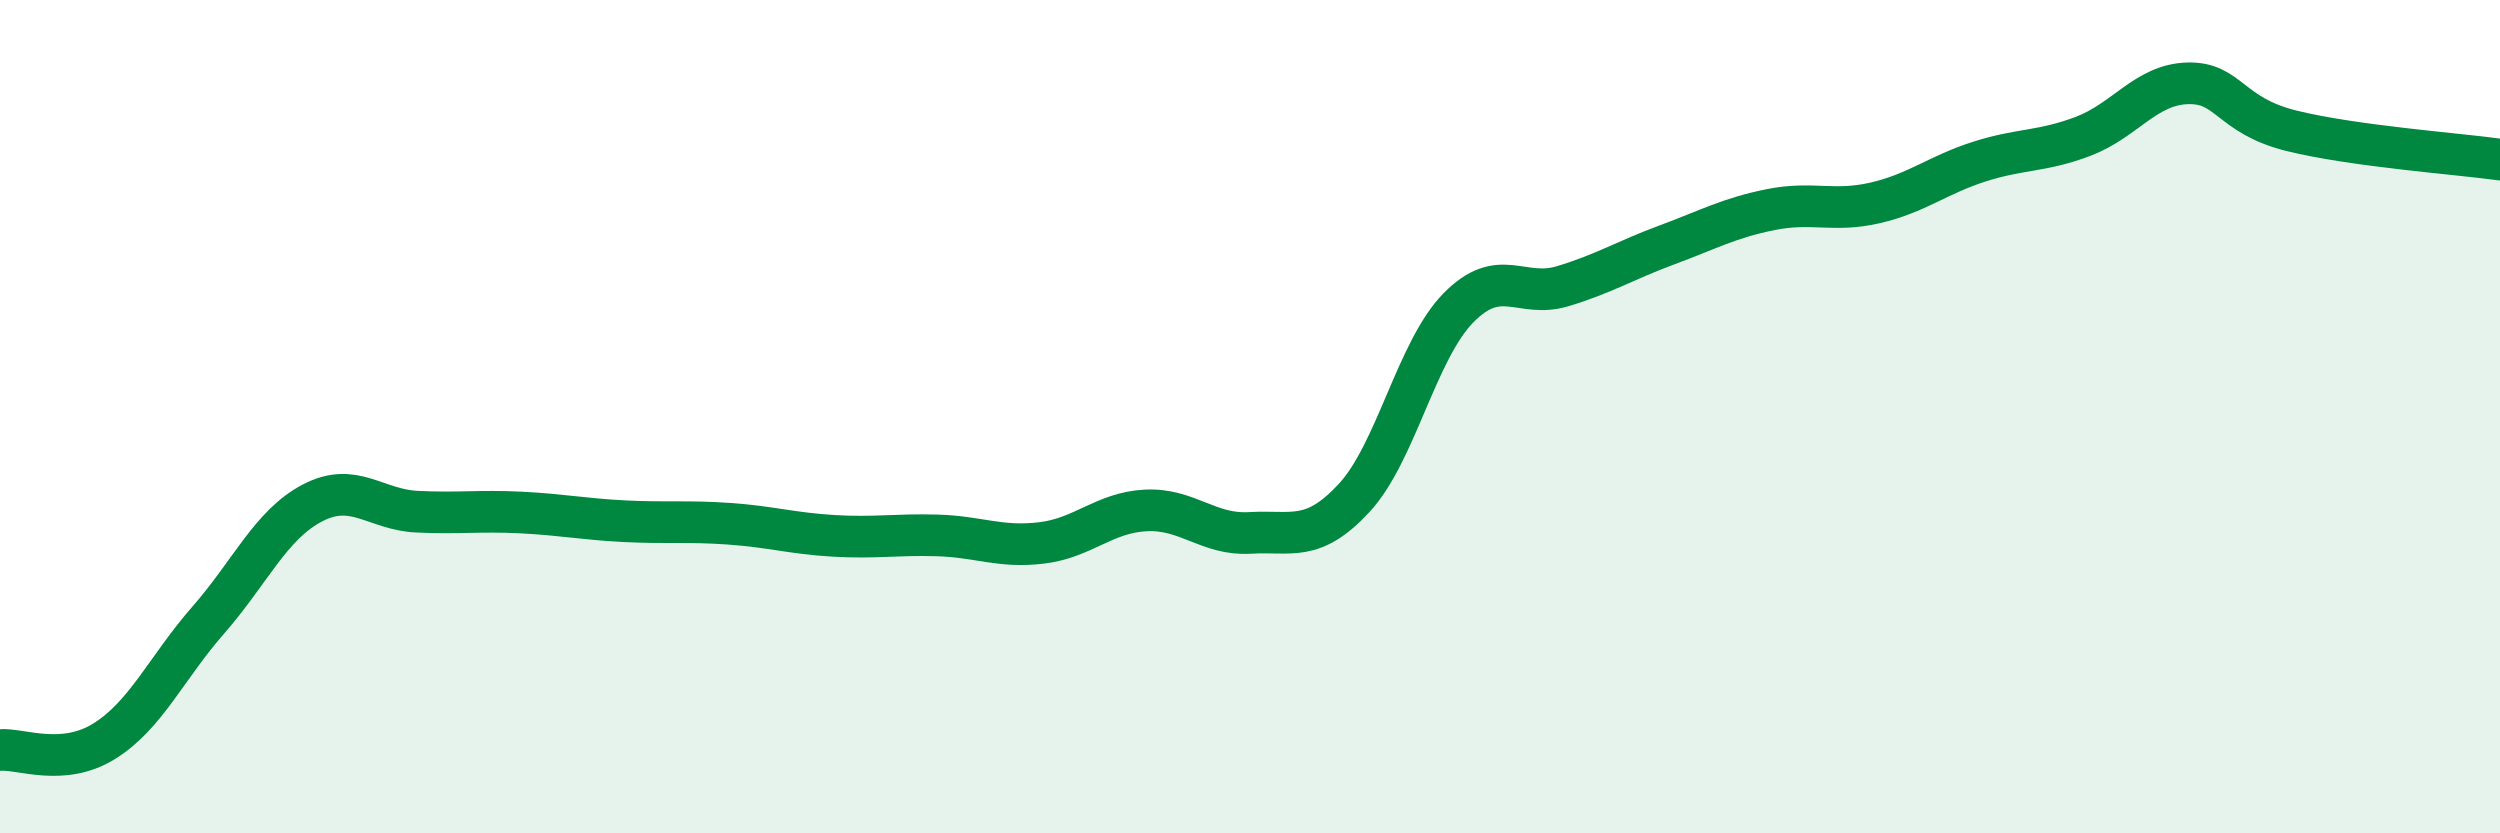 
    <svg width="60" height="20" viewBox="0 0 60 20" xmlns="http://www.w3.org/2000/svg">
      <path
        d="M 0,18 C 0.5,17.96 1.5,18.41 2.5,17.79 C 3.5,17.17 4,16.02 5,14.88 C 6,13.74 6.5,12.59 7.5,12.07 C 8.5,11.55 9,12.23 10,12.28 C 11,12.33 11.5,12.25 12.5,12.3 C 13.5,12.35 14,12.46 15,12.51 C 16,12.56 16.5,12.5 17.5,12.57 C 18.5,12.64 19,12.8 20,12.86 C 21,12.92 21.5,12.82 22.5,12.85 C 23.5,12.88 24,13.15 25,13.03 C 26,12.91 26.5,12.3 27.5,12.25 C 28.5,12.2 29,12.85 30,12.79 C 31,12.73 31.5,13.03 32.5,11.95 C 33.5,10.87 34,8.41 35,7.39 C 36,6.37 36.5,7.17 37.5,6.87 C 38.5,6.57 39,6.25 40,5.88 C 41,5.51 41.5,5.23 42.5,5.03 C 43.5,4.83 44,5.1 45,4.87 C 46,4.64 46.5,4.2 47.5,3.88 C 48.5,3.56 49,3.65 50,3.27 C 51,2.89 51.5,2.03 52.5,2 C 53.5,1.97 53.5,2.77 55,3.14 C 56.5,3.51 59,3.69 60,3.83L60 20L0 20Z"
        fill="#008740"
        opacity="0.1"
        stroke-linecap="round"
        stroke-linejoin="round"
      />
      <path
        d="M 0,18 C 0.5,17.96 1.5,18.41 2.5,17.79 C 3.5,17.17 4,16.02 5,14.88 C 6,13.74 6.5,12.59 7.5,12.07 C 8.5,11.55 9,12.23 10,12.28 C 11,12.33 11.5,12.25 12.5,12.3 C 13.5,12.35 14,12.46 15,12.51 C 16,12.56 16.5,12.5 17.5,12.57 C 18.5,12.64 19,12.8 20,12.86 C 21,12.92 21.5,12.82 22.5,12.85 C 23.5,12.88 24,13.15 25,13.03 C 26,12.91 26.5,12.3 27.5,12.25 C 28.5,12.2 29,12.85 30,12.79 C 31,12.73 31.5,13.03 32.5,11.95 C 33.5,10.87 34,8.41 35,7.39 C 36,6.37 36.5,7.17 37.5,6.87 C 38.5,6.57 39,6.25 40,5.88 C 41,5.51 41.5,5.23 42.5,5.03 C 43.5,4.83 44,5.1 45,4.87 C 46,4.64 46.5,4.2 47.5,3.88 C 48.5,3.56 49,3.65 50,3.27 C 51,2.89 51.5,2.03 52.5,2 C 53.5,1.97 53.5,2.77 55,3.14 C 56.5,3.51 59,3.69 60,3.83"
        stroke="#008740"
        stroke-width="1"
        fill="none"
        stroke-linecap="round"
        stroke-linejoin="round"
      />
    </svg>
  